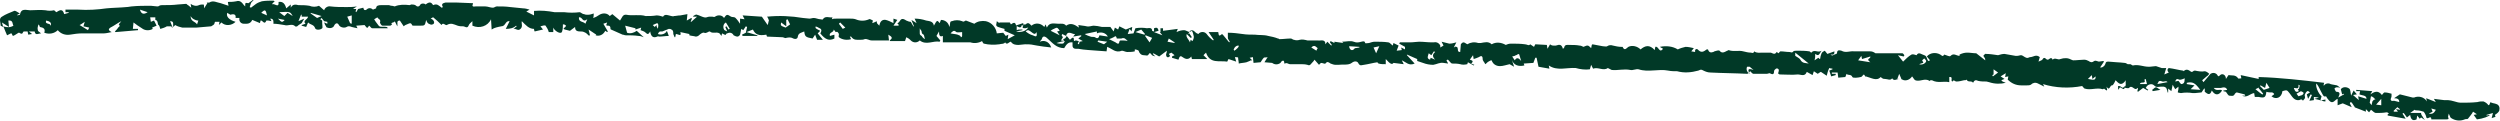 <?xml version="1.0" encoding="UTF-8" standalone="no"?><svg xmlns="http://www.w3.org/2000/svg" xmlns:xlink="http://www.w3.org/1999/xlink" fill="#000000" height="18.9" preserveAspectRatio="xMidYMid meet" version="1" viewBox="0.0 -0.0 389.5 18.9" width="389.5" zoomAndPan="magnify"><g id="change1_1"><path d="M130,5.4V6c-0.8,0.4-1.4,0.2-2.2-0.8c0.3-0.5,0.2-0.7-0.3-0.9c-0.1-0.1-0.3-0.1-0.4-0.2 c-0.1,0.3-0.1,0.3,0.7,0.7l-0.4,0.4l0.8,1h-0.9L127,5.4L126.6,6c-1.1-0.2-1.2-0.3-1.3-1.1c-0.4,0.2-0.9,0.2-1,0.8 c0,0.2-0.2,0.5-0.7,0.3c-0.3-0.2-0.7-0.2-1.1-0.1c-0.2,0.1-0.4-0.1-0.6-0.1l-2.4-0.1c0,0-0.1-0.2-0.1-0.3c-1.2,0.2-1.7,0-2.1-0.8 l-1,0.4l1.7,0.5v0.1h-2.3l-0.1-0.2l0.6-0.3l0.2-0.9l-0.2-0.1l-0.4,0.6l-0.3-0.2c-0.1,0.3-0.1,0.6-0.2,0.9c-0.1,0.2-0.3,0.3-0.4,0.3 c-0.2,0-0.4-0.1-0.6-0.2c-0.2-0.4-0.6-0.5-1-0.3c-0.1,0-0.2,0.1-0.2,0.2c-0.1,0.1-0.4-0.1-0.6-0.2l-0.1,0.4l-0.3-0.4 c-0.5-0.3-1.1,0.1-1.5-0.3c0,0-0.2,0-0.3,0.1c-0.2,0.1-0.4,0.2-0.6,0.1c-0.2-0.1-0.6,0.2-0.8,0.4c-0.1,0.1-0.3,0.2-0.5,0.2 c-0.3-0.1-0.7-0.1-1-0.2c0,0,0-0.1,0-0.2l-1.4-0.3c0.2,0.8-0.3,0.3-0.7,0.3l-0.1,0.5h-0.1c-0.1-0.2-0.1-0.3-0.2-0.5 c0-0.3,0-0.6-0.3-0.7c-0.1-0.1-0.3-0.1-0.4-0.1c-0.3,0.1-0.7,0.3-1,0.4c0,0-0.1,0-0.1,0c-0.4,0-0.4,0-0.6,0.4c0.5,0.2,1.2,0,1.4-0.5 l0.3,0.8c-0.5,0-1,0.1-1.5,0.1c-0.1,0-0.2-0.1-0.3,0c-0.7,0.3-1-0.1-1.1-0.8c-0.2,0.3-0.3,0.6-0.7,0.2c-0.2-0.2-0.5-0.3-0.8-0.4 l0.1-0.4L99,4.6V4.4l-1.6-0.4l0.3,1.1c0.5,0.2,1.1,0,1.5-0.3l1.1,1c-0.3-0.1-0.5-0.2-0.8-0.2c-0.7-0.1-1.3-0.1-2-0.1 c-0.2,0-0.3-0.1-0.5-0.1c-0.6-0.3-1.2-0.5-1.8-0.8c-0.1,0-0.1-0.2-0.1-0.3S95,4,94.8,4c-0.4,0-0.4,0-0.2-0.5L94,3.7l0.7,1.2L94.6,5 l-0.3-0.2c-0.3,0.6-0.9,0.9-1.5,0.7l0.1-0.1l-1.2-0.8l0.2,0.8l-0.1,0.2C91.5,5.3,91.3,5.1,91,5c-0.2-0.1-0.4-0.1-0.6-0.1 c-0.6,0-0.8-0.2-0.8-0.7l-0.8,0.6c-0.3-0.1-0.5-0.1-0.8-0.2c-0.1,0-0.2-0.2-0.2-0.2C88,4.3,88.1,4.2,88.2,4l-0.3-0.2h-0.2 c0,0.3,0,0.7-0.1,1c0,0.1-0.1,0.3-0.2,0.3c-0.3,0.1-1-0.3-1.2-0.8L86.2,5h-0.7c-0.1-0.4-0.3-0.7-0.5-1c-0.1-0.1-0.5,0-0.8,0.1 l0.4,0.5c-0.4,0.1-0.9,0.2-1.3,0.3c0,0-0.1-0.2-0.1-0.4c-0.8,0-1.3-0.6-1.9-1.2c-0.1,0.4,0.2,0.8-0.2,1.2s-0.7-0.1-1.1,0l0.5-0.4 L80.4,4c-0.4,0.4-1,0.5-1.6,0.5l0.6-1.2c-0.7-0.1-0.6,0.8-1.3,0.8c-0.5,0.1-1.1,0.2-1.5,0.5L76.5,3c-0.5,1.1-1.8,1.5-2.9,1 c0,0,0,0,0,0V3.3C73.4,3.5,73.1,3.7,73,4c-0.2,0.5-0.6,0.1-0.8,0.1c-0.3,0-0.6,0-0.9-0.1c-0.6-0.2-1-0.5-1.7-0.1 c-0.2,0.1-0.6-0.5-0.8,0c-0.4-0.4-0.8-0.8-1.3-1.2c-0.1,0-0.2,0.1-0.4,0.2c0.6,0.2,0.7,0.8,0.3,0.9c-0.2,0.1-0.4,0-0.6-0.1 c-0.2-0.1-0.3-0.3-0.4-0.6c-0.2,0.9-0.2,0.9-1,0.9c-0.3,0-0.6,0-0.9,0c-0.1,0-0.3,0-0.3-0.1c-0.2-0.5-0.5-0.2-0.8-0.1S63,4,62.9,4.1 l-0.6-0.9c-0.6,0-0.3,0.5-0.4,0.9l-0.4-0.8c0,0.3-0.8,0.1-0.4,0.6C61,3.8,60.9,4,60.8,4C60.4,4,60,4,59.6,4c-0.2,0-0.4-0.4-0.4-0.5 C59.4,3,58.9,3,58.8,2.7L58.3,3c0.2,0.4,0.5,0.7,0.7,1s0.8,0.1,1.2,0.2c0.1,0,0.2,0.1,0.2,0.2c-0.8,0-1.6,0-2.4,0 c-0.2,0-0.3-0.3-0.5-0.4c-0.3,0.5-0.3,0.4-0.7-0.1L55.5,4l0.2,0.4c-0.4-0.1-0.6-0.1-0.9-0.2S54.3,4,54,4.2c-0.3,0.2-1,0.1-1.2-0.3 s-0.5-0.3-0.7,0C52,4.3,51.5,4.5,51,4.3c-0.1,0-0.2-0.1-0.2-0.2c-0.1-0.1-0.2-0.3-0.3-0.6L51,3.7V3.4l-0.5-0.1l-0.4-0.5L49.9,3 l0.3,0.2c0,0.1,0,0.2,0,0.4c0,0.3,0.1,0.7,0,0.8c-0.3,0.3-1,0.3-1.1,0c-0.2-0.6-0.7-0.5-1.1-0.9l-0.3,0.7L47,4V3.9l0.6-0.2 c-0.5-0.5,0.3-0.6,0.4-1.1h-1V2.3h-0.1l-0.4,1l0.9-0.4L47,3.6c-0.3,0.2-0.5,0.3-0.7,0.5c-0.1,0-0.2,0.1-0.3,0 c-0.5-0.5-1.1,0-1.7-0.2c-0.6-0.1-1.2-0.2-1.7-0.2c0-0.3,0.1-0.8-0.5-0.8l0.2,0.4l-0.5-0.1c-0.1,0-0.3,0-0.3,0 c-0.3,0.8-0.6-0.1-0.9,0l-0.1,0.4l-1.2-0.5c-0.3,0.7-0.9,0.6-1.3,0.6s-0.8-0.3-0.7-0.9l-0.6,0c0.1-0.5-0.2-0.7-0.8-0.5L35.4,2 c-0.2,0.6,0.3,1.1,1.3,1.4c-0.6,0.6-1.6,0.7-2.2,0.1l-0.4,0.4l0.1-0.5c-0.2,0-0.5,0-0.7,0c0,0-0.1,0.2-0.1,0.3S33.1,4,32.9,4.1 c-0.8,0.1-1.5,0.1-2.3,0.2h-0.5c-0.6,0-1.1,0-1.7,0c-0.4-0.1-0.8-0.2-1.1-0.4L27,4.2c-0.1-0.4,0.2-0.9-0.5-0.9l0.4,1h-0.1l-0.1-0.2 h-0.7c-0.3,0.2-0.7,0.3-1,0.4c-0.1,0-0.1-0.5-0.3-0.6s0-0.7-0.5-0.8V2.7h-0.8l0.1,0.7l0.5-0.2l0.4,0.8l-0.7,0.3l0.1,0.2 c-0.5,0.3-1.2,0.3-1.7-0.1c-0.5-0.3-0.9-0.6-1.3-0.9l-0.1,1h0.8v0.2l-3.5,0.3l-0.1-0.1c0.2-0.2,0.4-0.4,0.5-0.6 c0.3-0.2,0.3-0.3,0.1-0.5l0.4-0.5c-0.6,0.3-1.1,0.7-1.7,1c-0.3,0.2-0.4,0.4,0.2,0.7c-0.5,0.1-0.9,0.2-1.2,0.2c-1.1,0-2.2,0-3.4,0 c-0.6,0-1.3,0.1-1.9,0.2c-0.7,0.1-1.4-0.1-1.9-0.7C8.5,5.2,7.7,5.4,6.9,5.1c0.2-0.6-0.1-0.8-0.7-0.9C6.2,4.2,6.2,4,6,3.8 C5.9,4.1,5.8,4.4,5.9,4.7c0,0.2,0.3,0.3,0.5,0.5c-0.4,0-0.9,0.4-1-0.3H4.5L5,5.3L4.4,5.4L4.3,4.9H3.7C3.5,5,3.6,5.5,3,5.1 C2.9,5,2.4,5.5,2,5.6L1.8,5.2c0,0-0.1,0-0.1,0L1.1,5.5L0.8,4.8C0.7,4.5,0.6,4.3,0.5,4.1C1.1,4.3,1.6,4.3,2.1,4 c-0.2-0.2,0-0.9-0.8-0.8l0.1,1L0.3,3.5l0.2,0.7L0.1,4C0.1,3.7,0,3.4,0,3.1c0-0.2,0.1-0.4,0.3-0.5C0.9,2.2,1.5,2,2.2,1.7 c0.2-0.1,0.5,0.2,0.9,0.4L2.7,2.3v0.1c0,0,0.4-0.1,0.4-0.1c0.2-1.1,1-0.7,1.6-0.7s1.6-0.1,2.4,0c0.4,0.1,0.9,0.1,1.3,0 c0.1,0,0.2,0.2,0.4,0.3c0.7-0.5,1-0.4,1.2,0.3L10.7,2V1.9h-0.5V1.5c0.7,0,1.3,0,2,0c1.5,0.1,3,0,4.4-0.2c1-0.1,2.1-0.1,3.1-0.2 C20,1.1,20.3,1,20.5,1c1-0.1,2-0.1,3-0.1c0.3,0,0.7,0.1,1,0.1c0.1,0,0.2,0,0.3-0.1c0.2-0.1,0.3-0.1,0.5-0.1c0.8,0,1.6,0,2.4-0.1 c0.4,0,0.9-0.1,1.3-0.1c0.1,0,0.2,0.2,0.3,0.2l0.5,0.4l-0.1-0.6C30.1,0.9,30.6,1,31,0.8c0.2-0.1,0.5-0.1,0.7-0.1 c0.1,0,0.1,0.4,0.1,0.6l0.5-0.8l-0.1-0.1c0.1,0,0.3,0,0.4,0c0.6-0.4,1.2,0,1.8,0.1l1.2,0.4l-0.1-0.6c0.4,0,0.8,0,1.3-0.1 C37.4,0,37.7,0.4,38,0.8c0.1,0.1,0.1,0.1,0.2,0.2c0-0.6,0-0.6,0.5-0.5L39.4,0l0.1,0.1c-0.2,0.1-0.3,0.2-0.4,0.4 c-0.1,0.2-0.1,0.4-0.2,0.6l0.2,0.1c0.3-0.2,0.5-0.4,0.8-0.6c0.3-0.2,0.6-0.3,0.9-0.4c0.6-0.1,1.2-0.1,1.8-0.1c0.1,0,0.2,0.2,0.3,0.2 c-0.1,0-0.2-0.1-0.2,0c-0.1,0.1-0.3,0.2-0.3,0.4c0.3-0.3,1.1,0.7,1-0.4c0.7-0.1,1,0.3,1.2,1l0.7-0.6v0.5c0.3-0.6,0.8-0.5,1.2-0.4 c0.6,0,1.1,0,1.7,0.1c0.5,0.2,1,0.2,1.5,0l0.8,0.7c0.1-0.4,0.6-0.7,1-0.6c0.8,0.1,1.6,0.1,2.5,0.1c0.5,0,1,0,1.6-0.1l-0.6,0.4l0.5,0 l-0.1,0.4l0.1,0.1l0.3-0.5l0.8-0.2c0,0.1,0.1,0.2,0.1,0.3c0.1,0.1,0.3,0.1,0.4,0c0.3-0.3,0.7-0.3,1,0c0,0,0,0,0,0l0.5-0.2 c0-0.4,0.3-0.5,0.8-0.5s0.8,0,1.2,0c0.1,0,0.2,0.1,0.4,0.1c0.2,0,0.4,0.1,0.5,0.1c0.7-0.3,1.5-0.3,2.3-0.2c0.1,0,0.2-0.1,0.3-0.1 s0.4,0,0.6,0.1c0.3,0.3,0.6,0.3,0.8-0.1c0.2-0.2,0.6-0.2,0.8,0c0,0,0,0,0,0c0.4-0.3,0.8-0.5,1.1,0c0,0,0.1,0.1,0.1,0.1 c0.6-0.3,0.9,0.1,1.3,0.4c0,0,0.1,0,0.2-0.1c-0.3-0.5,0-0.6,0.4-0.7c0.6,0,1.2,0,1.8,0l2.5,0.1l-0.1,0.4C73.7,1.1,73.9,1,74.1,1 c0.5,0,1,0,1.5,0c0.4,0,0.8,0.2,1.2,0.2C77,1.2,77.2,1,77.4,1c0.7,0,1.4,0,2.1,0.1s1.3,0.1,2,0.2c0.3,0,0.7,0.1,1,0.2l-0.5,0.3 l1.2,0.6V1.7c1.1-0.1,2.1,0,3.2,0.2c0.5,0,1,0,1.5,0c0.8,0.1,1.6,0.1,2.4,0c0.2,0,0.4,0.3,0.7,0.3c0.2,0.1,0.4,0.1,0.6,0.1 c0.3,0,0.6-0.1,0.9-0.2c0,0,0,0.1,0,0.1c0,0.2,0,0.4-0.1,0.6c0.4-0.1,0.7-0.3,1-0.5C93.9,2,94.6,2,95,2.5l0.4-0.3l1.2,1 c0.3-0.4,0.4-1,1-0.9c1,0.2,2-0.1,3,0.2c0.6,0,1.1,0,1.7-0.1c0.3,0,0.7,0.1,1,0.2c0.3-0.5,0.8-0.2,1.3-0.1c0.1,0,0.3,0.1,0.4,0 c0.3,0,0.6-0.1,1-0.1l1.1-0.2l-0.1,1l0.7-0.4l0.1,0.1l-0.2,0.5l0.1,0l0.9-0.8H108V2.5c0.2-0.1,0.4-0.3,0.6-0.2 c0.4,0.1,0.7,0.3,1.1,0.4s0.5-0.1,0.8-0.1c0.2,0,0.4,0,0.5,0c0.1,0,0.3,0.1,0.4,0c0.4-0.3,1.1-0.3,1.4,0.2c0,0,0,0,0,0 c0.4-0.6,0.5-0.6,1.1-0.2c0.2,0.1,0.5,0,0.7,0.2c0.3,0.3,0.5,0.6,0.7,0.9V2.9L116,3l-0.3-0.6l3,0.2l0.9,1.3c0.1-0.2,0.1-0.5,0.2-0.7 c-0.1-0.2-0.1-0.4-0.3-0.6c1.9-0.2,3.8-0.1,5.6,0.2c0.3,0,0.7,0.1,1,0.1s0.4-0.1,0.7-0.1s0.7,0.2,1,0.2c0.1,0,0.4,0.1,0.4,0 c0.4-0.6,1-0.2,1.5-0.3L129.6,3c0.2-0.1,0.5-0.1,0.8-0.1c0.7,0,1.3,0,2,0c0.3,0,0.6,0,0.9,0.1c0.7,0.3,1.4,0.3,2.1,0 c0.1-0.1,0.4,0.1,0.6,0.2l-0.1,0.4l0.3-0.1c0.1-0.1,0.3-0.1,0.4-0.2c0,0.1,0,0.3,0.1,0.4c0.1,0.1,0.2,0.2,0.3,0.3 c0.1-0.6,0.4-1,1-0.9c0.4,0.1,0.8,0.3,1.2,0.5V2.9l0.6,0.2l-0.6,0.9h0.8V3.8l-0.2-0.1c0.1-0.1,0.2-0.2,0.3-0.3 c0.3-0.5,0.5-0.6,1.1-0.2c0.2,0.1,0.5,0.2,0.7,0.2l0.4,0.7h0.1L142,3.1l0.8,0.5l-0.3-0.7c0.6,0,1.2,0.1,1.8,0.3 c0.5,0.1,1.1,0.1,1.2,0.8c0.5-0.9,0.5-0.9,0.9-0.4l0.2-0.5c0.6,0,1.2,0.4,1.3,1.1c0.2-0.4,0-0.9,0.4-0.9c0.5-0.2,1.1-0.2,1.6,0 c0.3,0.2,0.4-0.1,0.6-0.1l1.3,0.5c0.5-0.4,1.2-0.5,1.8-0.4c0.9,0.2,1.6,1,1.7,1.9l1-0.1l0.4,0.5l0.4-0.2L157,6.1l1.1-0.6l-1.6-0.7 V4.5c-0.4-0.1-0.7-0.2-1-0.3c-0.5-0.2-0.2-0.5-0.2-0.9l0.4,0.3V3.5c0.6,0,1.1,0,1.6,0c0.1,0,0.1,0.2,0.2,0.3 c0.3-0.2,0.7-0.5,0.8,0.2l0.1,0.2v0.5c0.2-0.1,0.3-0.1,0.5-0.1c0.1,0,0.3,0,0.4,0v0.1l-1,0.2c0.7,0.2,1.5,0,1.9-0.6 c-0.2,0-0.3,0.1-0.5,0.1c-0.4,0-0.5-0.1-0.2-0.5l0.1-0.1c0.1,0,0.2,0,0.2,0c0.4-0.4,0.6-0.1,0.9,0.2c0.6-0.5,1.4-0.4,1.9,0.1 c0,0,0.1,0.1,0.1,0.1l0.2-0.4l0.2,0.5c0.4-0.9,1.2-0.6,1.8-0.6c0.4,0,0.9-0.1,1.2,0.3c0.7-0.5,1.3-0.2,2,0.3L168,3.9 c0.5,0.1,0.9,0.1,1.3,0.2s0.8-0.1,1.1-0.1s0.9,0.1,1.3,0.2h1.3l0.5,0.7l0.2-0.6l0.5,0.3l0.2-0.5l1,0.5l1-0.4l-0.1,0.7L176,4.5 l-0.3,0.8l0.9-0.1l0.3-0.8c0.6-0.1,1.2-0.1,1.8,0c0.2,0,0.8-0.2,0.8,0.4c0,0,0.2,0.1,0.3,0.1V4.4c0.3-0.1,0.6-0.2,0.7,0.4L179.8,5 l1.3,0.5L180.7,5h0.1V4.4h0.4v0.4l2.3-0.3l-0.2,0.5c0.4-0.2,0.8-0.3,1.2-0.3c0.2,0,0.5,0.2,0.8,0.3l-0.2,0.3l0.2-0.1l0.4,0.6 l-0.2,0.1l-0.6-0.6c-0.2,0.5,0.3,0.8,0.5,1.3l0.1-0.4l0.3,0.2c0.1-0.2,0.2-0.4,0.2-0.7c-0.1-0.3-0.1-0.6-0.3-0.9L185.3,5 c0.1-0.3,0.5-0.4,0.8-0.1s0.4,0.3,0.6,0.4c0.3-0.4,0.9-0.4,1.2-0.1c0,0,0.1,0.1,0.1,0.1c0.3,0.4,0.6,0.7,1,1l0.1-0.1L188.3,5h1.5 c0.1,0.6,0.1,0.7,0.6,0.3c0,0,0.1,0.1,0.2,0.2l0.9,1.1l0.1-0.1c-0.1-0.2-0.3-0.4-0.3-0.6c0-0.3,0-0.6,0-0.8c0.8,0,1.6,0.1,2.3,0.2 c0.6,0.1,1.3,0.1,1.9,0.1c0.7,0.1,1.4,0,2.1,0.2c0.5,0.1,1,0.2,1.5,0.4c0.1,0,0.1,0,0.2,0.1c0.6,0,1.2-0.1,1.8-0.1 c0.2,0,0.3,0.2,0.5,0.2c0.3,0.1,0.6,0.1,0.9,0c0.4-0.1,0.8,0,1.2,0.1c0.5,0,1.1,0,1.6,0c0.4,0.1,1.2-0.3,1.2,0.6l0.3-0.4l0.6,0.6 l0.1-0.1l-0.3-0.4l0.1-0.2l0.6,0.3V6.5l1.4,0.2l-0.2-0.2c0.6,0,1.3-0.2,1.8,0s0.8,0.1,1.2,0s0.5-0.1,0.6,0.2c0,0.1,0.4,0,0.6,0 c0.3-0.1,0.6-0.2,0.9-0.2c0.7,0,1.4,0,2.1,0.1c0.2,0,0.4,0.3,0.7,0.5l0.1-0.4l0.8,0.4l-0.3,0.8l0.8-0.1l-0.1-0.4l0.6,0.3V7.3 l-0.9-0.5l0.1-0.2h1.6c0.5,0,1-0.1,1.4-0.1c0.7,0,1.3,0.1,2,0.1c0.1,0,0.2,0,0.3,0c0.4-0.1,0.8,0.1,1,0.5c0,0.1,0,0.2,0,0.3l0.5-0.3 l-0.3-0.6c0.4,0.1,0.8,0.2,1.2,0.3c0.4,0,0.7-0.1,1.1-0.2l-0.4,0.8c0.2-0.1,0.3-0.2,0.4-0.1c0.1,0,0.2,0.1,0.2,0.2 c0.1,0.2-0.1,0.6,0.4,0.6l0.1-1.2c0,0,0.2-0.3,0.4-0.3s0.4,0.2,0.6,0.3c0.5-0.3,1.1-0.4,1.7-0.2c0.1,0,0.3,0,0.4,0 c0.6-0.1,1.2-0.3,1.7,0.2c0.7-0.4,1.5-0.3,2.2,0.1c0.2-0.1,0.5-0.2,0.8-0.2c0.7,0,1.5,0,2.2,0.1c0.3,0,0.6,0.3,0.8,0l0.6,0.4 l0.2-0.4L241,7l0.1,0.6l0.4-0.7c0.1,0.1,0.3,0.2,0.5,0.2c0.1,0,0.2,0,0.4,0c0.6-0.2,0.9-0.2,1.1,0.5c0.1-0.1,0.2-0.1,0.2-0.2 c0.1-0.5,0.5-0.4,0.8-0.4c0.5,0,1.1,0,1.6,0.1c0.2,0,0.4,0.1,0.6,0.2c0.7-0.3,0.7-0.3,1.2,0.2l0.1-0.5c0,0,0.1-0.1,0.1-0.1 c0.5,0.1,1.1,0.2,1.6,0.3c0.2,0,0.6,0.1,0.7,0c0.3-0.2,0.6-0.2,0.9-0.1c0.4,0.1,0.9,0.2,1.3,0.2c0.1,0,0.1,0,0.2,0 c0.3,0.7,0.6,0.2,0.9,0c0.6-0.3,1.4-0.1,1.9,0.4c0.7-0.6,1.4-0.8,2.2,0.1l0.1-0.5c0.5-0.2,0.6,1.1,1.2,0.3l-0.5-0.3 c1-0.2,2-0.1,2.8,0.4c0.4-0.2,0.8-0.3,1.2-0.4c0.4,0,0.9,0.1,1.3,0.2L263.5,8l0.6,0.1c-0.1-0.6,0.4-0.5,0.5-0.3 c0.5,0.5,0.9,0.2,1.3-0.1h0.2c0.1,0.3,0.3,0.6,0.8,0.4c0.1,0,0.2-0.1,0.2-0.1c0.3-0.1,0.7-0.2,0.8-0.1c0.4,0.5,0.8,0.2,1.2,0 c0.1,0,0.2-0.1,0.2-0.1c0.8,0.3,1.6,0,2.3,0.2c0.4,0.1,0.8,0.2,1.2,0.2c0.1,0,0.4,0.2,0.5-0.2c0,0,0,0,0,0c0.4,0.3,0.8,0.2,1.3,0.2 h0.2h0.4c0.2,0,0.5,0,0.7,0c0.3,0.1,0.6,0.4,0.9-0.1l0.3,0.2c0.1-0.1,0.2-0.3,0.3-0.3c0.5,0,0.9,0.1,1.4,0.1c0.2,0,0.4,0.2,0.6-0.1 c0.1-0.1,0.4-0.1,0.6-0.1c0.6,0,1.3,0,1.9,0.1c0.1,0,0.2,0.2,0.3,0.2c0.5-0.6,1,0.1,1.6-0.3c-0.5,0.8-0.5,0.8-1,0.5 c0,0.1,0,0.3,0,0.4s0,0.3-0.1,0.6l0.6-0.4l0.2,0.2c0,0,0,0,0.1-0.1c0-0.3,0.1-0.5,0.2-0.8c0.1-0.2,0.3-0.3,0.5-0.4l0.4,0.5l1.1-0.4 c0,0.6-0.2,0.5-0.6,0.5c0.1,0.1,0.3,0.2,0.4,0.1s0.6-0.2,0.6-0.3c0-0.7,0.6-0.4,0.7-0.4c0.7,0.4,1.3,0,2,0.1c0.8,0,1.7,0,2.5,0 c0.3,0,0.5,0.1,0.8,0.3h1.9c0.2,0,0.4,0,0.6,0c0.6,0,1.2,0,1.7,0c0.1,0,0.2,0.2,0.3,0.3l-0.1,0.2l-0.9-0.2l0.8,1 c0.4-0.4,0.8-0.8,1.3-1.1c0.2-0.1,0.5,0,0.8,0.1c0.3-0.6,0.8-0.1,1.2,0s0.4,0.6,0.6,0.9l0.3-0.1l-0.5-0.6c0.5-0.6,1.4-0.7,2.1-0.3 c0.4,0.3,0.4,0.3,0.6,0c0.4,0.1,0.9,0.4,1,0.2c0.5-0.5,0.9,0,1.4,0V8.5c0.4-0.2,0.8-0.3,1.2-0.3c0.5,0,0.9,0.1,1.4,0.1l1.4,1.1 c0-0.1,0-0.3-0.1-0.4c-0.1-0.1-0.1-0.2-0.2-0.3c0.1-0.1,0.3-0.4,0.4-0.3c0.6,0,1.2,0.1,1.9,0.2c0.3-0.1,0.7-0.2,1-0.2 c0.6,0.1,1.1,0.2,1.7,0.3c0.1,0,0.2,0,0.3,0c0.2,0,0.4-0.1,0.6-0.1s0.5,0.3,0.8,0.4s0.4-0.1,0.6-0.1c0.5,0,0.9-0.5,1.5,0l-0.2,0.7 c0.2-0.1,0.5-0.2,0.6-0.3c0.2-0.4,0.4-0.3,0.6-0.1c0.1,0.1,0.2,0.1,0.3,0.1c0.2-0.1,0.5-0.5,0.7,0c0.4-0.4,0.8,0.1,1.2-0.1 c0.6-0.2,1.2-0.2,1.7,0.1c0.1,0,0.2,0.1,0.3,0.1c0.6,0,1.2-0.1,1.7-0.1c0.3,0,0.5,0.1,0.7,0.2c0.3,0.2,0.5,0.3,0.9,0 c0.1-0.1,0.4,0,0.7,0.1l0.7-0.1l0.1,0.1l-0.6,0.9c0.3,0.1,0.7-0.2,0.8-0.5c0.1-0.4,0.2-0.4,0.5-0.4c0.9,0.1,1.7,0.1,2.5,0.2 c0.2,0,0.3,0.1,0.5,0.2c0.1,0,0.3,0,0.4,0c0.1,0,0.3,0.2,0.4,0.2c0.9-0.2,1.6,0.2,2.5,0.2c0.4,0,0.8-0.1,1.1-0.1 c0.3,0.1,0.6,0.2,0.9,0.3c0.2,0,0.5,0,0.7,0l-0.3,1l0.7-0.3c-0.1-0.1-0.2-0.2-0.2-0.4s0.2-0.3,0.2-0.3c0.8,0.1,1.5,0.3,2.2,0.4 c0.1,0,0.1,0.1,0.1,0.1c0.5-0.5,0.9-0.1,1.2,0.1c0.1,0,0.2,0,0.3-0.1s0.2-0.1,0.3-0.1c0.5,0.1,1,0.2,1.5,0.1c0.2,0,0.5,0.2,0.7,0.4 c-0.1,0.1-0.2,0.3-0.4,0.4l-0.7,0.6c0.1,0.1,0.1,0.2,0.2,0.3c0.4-0.5,0.8-0.9,1.1-1.3c0.3-0.2,0.7-0.2,1,0.1 c0.2,0.3,0.2,0.4,0.5,0.1s0.9-0.1,0.9,0.6l0.4-0.6c0.5,0.1,1.1-0.1,1.5,0.5c0,0.1,0.4,0,0.5,0l-0.1-0.5l2.8,0.6v-0.3 c3.4,0.1,6.8,0.5,10.2,0.9l-0.1,0.4c0,0,0.1,0,0.1,0c0.2-0.3,0.7-0.4,1-0.2c0.3,0.1,0.6,0.1,1,0.2c0.2,0.1,0.3,0.2,0.5,0.4 c-0.2-0.1-0.3-0.1-0.5-0.1c-0.2,0-0.3,0.1-0.4,0.2c0.1,0.2,0.2,0.5,0.3,0.5c0.6,0,0.6,0.3,0.3,0.9l0.9-0.5v-0.1l-0.3,0.1l-0.2-0.8 c0.3-0.4,0.9-0.4,1.3-0.1c0.2,0.1,0.2,0.6,0.3,1.1l0.4-0.8l0.5,0.6l-0.6,0.1l0.9,0.8l-0.1-0.6l1.3,0.4c0-0.6-0.7-0.5-1.1-0.7 l0.1-0.5h-0.6v-0.2l2.5,0.2l-0.3,0.5c0.6-0.4,1.2-0.7,1.8,0.1c0.1-0.1,0.3-0.4,0.4-0.4c0.4,0,0.7,0.1,1.1,0.2c0,0.1,0,0.2,0,0.4 c0,0.2-0.2,0.4-0.1,0.6s0.3,0.1,0.5,0.1l0.8,0.2c0-0.4-0.2-0.6-0.8-0.6l0.9-0.6l2,0.5c0.1,0,0.2,0,0.2,0c0.7-0.3,1.6-0.1,2,0.6 l-0.1-0.5l1.5,0.6l-0.3-0.5l1.6,0.2c0.2,0,0.4,0,0.6,0s0.7,0.1,1,0.2c0.3,0.1,0.7,0.2,1,0.2c0.9,0,1.7,0,2.6-0.1 c0.3-0.1,0.6-0.1,0.9-0.1c0.3,0.1,0.6,0.3,0.8,0.6c0,0,0.2-0.1,0.2-0.2c0.1-0.3,0-0.3,0.3-0.2c0.2,0.1,0.5,0.1,0.7,0.2 c0.4,0.1,0.6,0.5,0.5,0.9c0,0,0,0.1,0,0.1c-0.1,0.3-0.4,0.5-0.7,0.7l0.1,0.3l-0.6,0.2l0.2-0.8l-1,0.3v0.1l0.5-0.1 c0,0.2-1.1,0.6-2,0.7l-0.5-0.7l0.5-0.1l-0.6-0.4c-0.2,0.4-0.5,0.7-0.8,1.1c-0.1,0.1-0.3,0-0.5,0.1c-0.7,0.3-1.5,0.2-2.1-0.2 c-0.2-0.1-0.2-0.4-0.4-0.7c0,0.2-0.1,0.4-0.1,0.5c0.2,0.4,0,0.4-0.3,0.4c-0.7,0-1.4,0-2.1,0c-0.1,0-0.1,0-0.2,0 c0-0.5-0.3-0.3-0.5-0.2s-0.3-0.1-0.3-0.2s-0.2-0.6-0.4-0.8c-0.3-0.1-0.7-0.2-1-0.2c-0.2,0-0.3,0-0.4-0.1l-0.7,0.5h1.7 c0,0.2,0.1,0.4,0.2,0.5c0.1,0.2,0.3,0.5,0.4,0.6l-0.6-0.4l-0.2,0.2l-0.4-0.5l-0.1,0.6c-0.6,0.3-0.9,0-1-0.7l-0.5,0.4l-0.5-0.7 l-0.2,0.1c0.1,0.1,0.1,0.2,0.2,0.3l0.3,0.5l-2.8-0.5v-0.2l0.2-0.1c-0.1-0.1-0.2-0.2-0.4-0.2c-0.5,0.1-1.1,0.1-1.6,0.1 c-0.3,0-0.5-0.3-0.8-0.5l-0.3,0.4l-0.5-0.5l0,0.4l-1.8-0.7h0.1c-0.2-0.2-0.3-0.5-0.5-0.7c-0.1-0.1-0.1-0.1-0.2-0.1 c0,0.1-0.1,0.2-0.1,0.2c0.1,0.2,0.2,0.4,0.3,0.6l-1.4-0.6l-0.8,0.3l0-1c-0.4,0.1-0.7,0.9-1.3,0.3c-0.2-0.2-0.4-0.5-0.5-0.7 c-0.3,0.1-0.4,0-0.6-0.4c-0.3-0.5-0.5-1.1-0.9-1.6c-0.2,0.4,0.3,1.6,0.8,2l-0.2,0.7l0.3-0.1l0.5-0.1v0.3c-0.2,0-0.3,0-0.5-0.1 c-0.4-0.1-0.7-0.2-1.2-0.3l0.7-0.2l-0.8-0.1v0.5l-0.7,0.1l0.4-0.9l-0.2-0.1l-0.4,0.7l-0.2-0.7l0.5-0.3c-0.1-0.1-0.4-0.3-0.4-0.2 c-0.2,0.1-0.3,0.3-0.4,0.5c-0.1,0.2,0.1,0.4,0,0.6s-0.2,0.2-0.3,0.4c-0.2-0.4-0.5-0.1-0.6-0.1c-0.8,0.1-1.1-0.6-1.5-1.1 s-0.4-0.5-1.1-0.3c-0.1,1-1,1.4-1.7,0.8l0.4-0.3c0,0,0-0.1,0-0.1s-0.2-0.2-0.3-0.2c-0.3,0-0.6,0-0.9-0.1l0,0c-0.1,0.9-0.3,1-1.2,0.8 c-0.2,0-0.4,0-0.6,0l-0.1-0.6c-0.7,0.1-1.1,0.8-1.9,0.4h0.5c0-0.1-0.1-0.2-0.1-0.2c-0.4-0.1-0.8-0.2-1.2-0.3c-0.1,0-0.2,0.1-0.3,0.2 c-0.2,0.5-0.6,0.3-0.9,0.3c-0.1,0-0.3-0.3-0.5-0.6l-0.4-0.1v-0.1L347,14c-0.2-0.5-0.6-0.4-1-0.3c-0.4,0-0.8,0-1.1,0 c0.4,0.6,1,0.1,1.3,0.4c-0.5,0.8-1.1,0.8-1.6,0c-0.3,0.9-0.7,0.5-1.1,0.2v-0.5h-0.1l-0.4,0.6l-1,0.1c-0.1,0-0.3,0-0.4,0 c-0.6-0.1-1.2-0.1-1.8,0c-0.2,0-0.5-0.1-0.5-0.1c0-0.2,0.1-0.4,0.1-0.6c0-0.1,0-0.1,0-0.3l-0.5,0.4l-0.4-0.7l-0.2,1l-0.5-0.4v0.6 h-0.1c0-0.2-0.1-0.5-0.2-0.7c-0.1-0.1-0.3-0.2-0.4-0.2s-0.3,0-0.4,0c-0.4,0-0.7,0.2-1.1-0.2c-0.3-0.3-0.8-0.2-1.1,0.1 c-0.1,0.1-0.1,0.2-0.2,0.3l0.4,0.3l-0.1,0.1l-0.7-0.4l-0.8,0.6l-0.1-0.1l0.1-0.4l-0.1-0.1c-0.4,0.6-0.8-0.6-1.3,0 c-0.1,0.1-0.6,0-0.9-0.1l0,0c0.6-0.1,0.3-0.6,0.4-1.1c-0.7,1-1.1,0.5-1.6,0c-0.1,0.3-0.4,0.8-0.5,0.8c-0.4-0.1-0.4,1-0.9,0.2 l0.1,0.5l-0.1,0.1l-0.4-0.3c0,0-0.1,0.1-0.2,0.1c-0.9-0.3-1.9,0.2-2.8-0.1c-0.1,0-0.2-0.2-0.4-0.4c-2,0.4-4.2,0.3-6.1-0.3l0.2,0.4 l-1-0.5c-0.4-0.2-0.8-0.1-1.1,0.2c-0.2,0.1-0.4,0.1-0.6,0.1c-0.3,0-0.6,0-0.9,0c-0.8,0-1.5-0.3-2.1-0.9l0.1-0.5l-0.5,0.1l0.1-0.6 l-0.8,0.5l0.6,0.4l-0.5,0.2l0.2,0.2l0.5,0.2c-0.8,0.2-1.7,0.2-2.6-0.1l-0.4-0.1c-0.4,0-0.9,0-1.3-0.1c-0.4-0.2-0.6-0.1-0.8,0.3 c-0.2-0.4-0.8,0-1-0.5c-0.1,0.1-0.2,0.1-0.4,0.1c-0.4,0.1-0.8,0.2-1.2,0.2c-0.1,0-0.3-0.1-0.4-0.2l-0.2,0.2 c-0.4-0.1,0.2-0.8-0.5-0.7v0.8c-0.9-0.2-1.8,0.2-2.7-0.3c0,0-0.1,0-0.2,0s-0.2,0.2-0.2,0.1c-0.7-0.5-1.5,0.2-2.2-0.1 c-0.2-0.1-0.3-0.4-0.5-0.6c-0.3,0.5-1,0.8-1.5,0.5c-0.1,0-0.2-0.1-0.2-0.2l-0.3-0.7l-0.3,0.8h0.3c-0.4,0-0.8,0.4-1.1-0.1 c-0.3,0.4-0.7,0.1-1.1,0.1s-0.4-0.1-0.7-0.3c-0.6,0.7-1.5,0.1-2.3-0.1V12l-0.3-0.4c-0.2,0.1-0.3,0.4-0.5,0.4c-0.4,0.1-1.2,0.2-1.3,0 c-0.2-0.5-0.7-0.2-0.9-0.5l-0.2,0.5l-1.1,0.1l-0.1-0.8h-0.9v0.2h0.6l0,0.2l-0.7,0.2L285,11l0.5-0.2v-0.1c-0.2,0-0.5-0.1-0.5-0.1 c-0.2,0.4-0.3,0.8-0.4,1.2c-0.3-0.2-0.6-0.4-0.9-0.6c-0.1,0-0.3,0.2-0.5,0.3l-0.6-0.4l-0.2,0.6l-0.9-0.5c-0.3,0.8-0.9,0.4-1.4,0.4 c-0.9,0.1-1.9,0-2.8,0c-0.1,0-0.2-0.1-0.3-0.2c0,0,0.1-0.1,0.1-0.2s0.1-0.3,0-0.4c-0.1-0.1-0.2-0.2-0.4-0.1 c-0.1,0.1-0.3,0.2-0.3,0.4c0,0.6-0.3,0.5-0.7,0.3c-0.1,0-0.3,0.1-0.4,0.1c-0.7,0-1.4,0-2.1,0c-0.2,0-0.4-0.3-0.5-0.4 c-0.2,0.1-0.3,0.4-0.5,0.4c-1.9-0.1-3.8-0.1-5.7-0.2c-0.5,0-0.9-0.2-1.3-0.4c-0.2-0.1-0.4,0-0.6,0.1c-1.1,0.3-2.2,0.4-3.3,0.1 c-0.5,0-0.9,0-1.4-0.1c-1.5-0.3-3.1,0.3-4.6-0.2c-0.4-0.1-0.9,0.2-1.3,0.1c-1-0.2-1.9,0.1-2.9,0c-0.2-0.1-0.4-0.2-0.6-0.3 c-0.7,0.5-1.5-0.2-2.3,0.1l-0.3-0.6l-0.2,0.7c-0.7,0.1-1.5,0-2.2-0.2c-1.4-0.1-2.9,0.5-4.2-0.4l0.1,0.5l-1.7-0.3L239.4,9h-0.2 l-0.3,0.8l-1.5,0.1l0.1,0.3c-0.9,0.2-1.7,0-2-1l0.4,1.2l-0.7-0.4c-0.5,0.1-1,0.3-1.5,0.3c-0.6,0-1.1-0.3-1.3-0.9 c-0.2,0-0.3,0.1-0.5,0.2c-0.2,0.1-0.3,0.3-0.5,0.4c-0.1-0.3-0.4-0.5-0.4-0.8c0-0.6-0.3-0.5-0.6-0.3c-0.2,0.1-0.5,0.2-0.8,0.3 l-0.1-0.6L229,9.3c0.3,0.1,0.7,0.2,0.2,0.6l0.5,0.2c0,0-0.1,0.1-0.1,0.1l-0.9-0.5l-0.1,0.3c-0.4,0.1-0.8,0.1-1.1,0 c-0.4-0.1-0.9-0.1-1.3-0.1c-0.2-0.1-0.4-0.4-0.6-0.6c-0.5,0,0,0.4,0,0.6l-0.7-0.1c-0.6-0.1-1,0.2-1.6,0.3c-0.5,0-1.1-0.1-1.6-0.3 c-0.3-0.1-0.6-0.2-0.9-0.3c0,0,0-0.1,0-0.3l-1.6-0.7v0.1l1.2,1.3c-0.9,0.4-1.3-0.2-2-0.5l0.3,0.6l-1.6-0.2c-0.2,0.3-0.5,0.2-1.2-0.6 V10c-0.4,0-0.8,0-1.1-0.1c-0.1,0-0.2-0.2-0.2-0.2c-0.7,0.1-1.4,0.3-2.1,0.4c-0.3,0-0.6,0.3-0.9-0.3c-0.1-0.2-0.5-0.4-1,0 s-1.4,0.2-2.1,0.3c-0.1,0-0.3,0-0.4,0c-0.3,0-0.5-0.1-0.8-0.2c-0.3-0.2-0.5-0.4-0.8,0c-0.1,0.1-0.4-0.1-0.7-0.1l-0.3,0.3l-0.7-0.8 c-0.1,0.2-0.3,0.4-0.4,0.5c-0.2,0.2-0.3,0.5-0.7,0.3c-0.4-0.1-0.7-0.1-1.1-0.1H201c-0.3,0-0.5-0.3-0.8-0.1h-0.1 c0-0.9-0.6-0.2-0.6-0.1c-0.4,0.3-0.9,0.3-1.3,0L197,9.7l0.5-0.8c-0.3,0.1-0.5,0-0.6,0.1c-0.2,0.2-0.3,0.4-0.5,0.7l-1.1,0.1l-0.1-0.9 L194.7,9l0.4,0.4c-0.1,0-0.3,0-0.4,0.1c-0.2,0.1-0.3,0.1-0.5,0.2c-0.4,0.1-0.8,0.1-1.2,0.2c0-0.3-0.1-0.6-0.1-0.9 c0-0.1-0.3-0.1-0.5-0.1l0.2,0.7l-1.2-0.4l-0.2,0.4c-1.2-0.2-2.7,0.4-3.3-1.4l-0.4,0.4l0.6,0.6h-2.4l-0.1-0.4c-0.2,0.3-0.6,0.5-1,0.3 c-0.1,0-0.1-0.1-0.2-0.1c-0.5-0.4-0.6-0.3-0.8,0.3l-1-0.3V8.8l0.4-0.2l-0.5-0.4l-0.4,0.2l0.2,0.3c-0.2,0.3-0.5,0.3-0.6,0 s0.1-0.4,0.1-0.8l-1.2,0.9l-0.9-0.5l-0.1,0.1l0.3,0.3C180,8.8,180,8.8,180,8.8c-0.2-0.1-0.5-0.1-0.6-0.3s-0.3-0.3-0.4-0.1 c-0.2,0.4-0.4,0.2-0.8,0.2c-0.4,0-0.7-0.3-0.8-0.7c-0.1-0.1-0.4-0.2-0.6-0.2v0.3c-0.4,0.1-0.8,0.1-1.2,0.1c-0.2,0-0.6-0.2-0.8-0.2 c-1,0.4-1.5-0.3-2.3-0.6L172.4,8l-1.4-0.1c-1-0.1-2-0.1-3-0.3c-0.3,0-0.8,0.1-0.9-0.4c0-0.2,0-0.4,0-0.6c-0.7-0.1-1,0.4-1.3,0.9 c-1.2,0-1.8-0.8-2.6-1.5c-0.1-0.1-0.7-0.7-0.9,0.1c0,0.1-0.2,0.2-0.3,0.4c0.7-0.3,1.4,0,1.7,0.7c0,0.1,0.1,0.2,0.1,0.2 c-0.6-0.1-1.1-0.1-1.6-0.2S161.4,7.1,161,7c-0.4-0.1-0.9-0.1-1.3-0.1c-0.3,0-0.7,0.1-1,0.1s-0.9,0-1.2-0.5c-0.3,0-0.6,0.6-0.9,0.1 c-0.2,0.3-0.6,0.2-0.9,0.3c-0.8,0.1-1.6,0.1-2.4-0.1c-0.1,0-0.2-0.2-0.3-0.4c-0.5,0.3-1.2,0.4-1.8,0.2h-4.3v-1 c-0.5,0.2-0.6-0.1-0.6-0.7l-0.4,0.7l0.6,0.7l-0.1,0.2c-1-0.2-2.1,0.6-3.1-0.2c-0.4,0.4-1,0.4-1.4,0c0,0-0.1-0.1-0.1-0.1 c-0.2-0.2-0.4-0.3-0.6-0.4L141,6.4h-2.3l-0.1-0.1c0.6-0.4,0.3-0.6-0.2-0.9l0.1,0.9c-0.6,0-1.1,0-1.6,0c-0.4,0-0.7,0-1.1,0 c-0.4,0-0.7-0.3-1.1-0.2c-0.2,0.1-0.5,0.1-0.7,0.1c-0.5,0-1,0.1-1.4-0.5c0,0-0.1,0-0.2,0l0.2,0.4c-0.6,0.2-1.4,0.1-1.9-0.3 c-0.1-0.1,0-0.3,0-0.4c0-0.2-0.1-0.3-0.2-0.4c-0.1-0.1-0.2,0-0.3,0l-0.3-0.4c0,0.5-0.8,0.4-0.6,1L130,5.4z M165.8,6.4l-0.5,0.1 l-0.7,0.2c0.3,0.1,0.5,0.1,0.8,0.1c0.3,0,0.3,0,0.5-0.4L165.8,6.4c-0.1-0.1-0.3-0.3,0.1-0.4c0.1,0,0.2-0.3,0.3-0.4l0.5,0.6 c0.2-0.2,0.6-0.6,0.6-0.1s0.1,0.2,0.3,0.2c0.2,0,0.3,0.1,0.5,0.1c-0.1,0.1-0.1,0.3-0.2,0.4c0,0,0.2,0.1,0.2,0.1l0.1-0.4l0.5-0.1 L168,6l0.5-0.4l-0.1-0.1l-1.2,0.2l0.3-0.4c-0.2,0-0.3,0-0.5-0.1c-0.5-0.2-0.8-0.1-0.9,0.4l-0.6-0.3l-0.1,0.2l0.2,0.3l-0.3,0.5 L165.8,6.4z M173.8,6.6c0.3,0.2,0.5,0.4,0.6-0.1c0-0.1,0.1-0.2,0.2-0.2c0.4,0,0.8,0,1.1,0.1c-0.3-0.3-0.5-0.6-1-0.4 C174.5,6,174.2,6,174,6c-0.1-0.3-0.1-0.5-0.5-0.2c-0.2,0.1-0.4,0.2-0.7,0.3L173.8,6.6z M171.3,5.5l1.3,0.2c-0.3-0.6-1.1-0.8-1.7-0.5 V4.9L169,5.3c0.3,0.2,0.6,0.3,0.9,0.4c0.2,0.1,0.5,0,0.7,0.1C171,6.1,171.2,5.9,171.3,5.5L171.3,5.5z M342.8,14 c-0.8-1.1-1.2-1.3-2.1-1.1v0.2l1.2,0.2l-0.6,0.6L342.8,14z M281.8,9.9l-2.1-1.7v0.5c0.3,0.2,0.7,0.4,0.8,0.6 C280.8,9.9,281.3,9.8,281.8,9.9L281.8,9.9z M45.6,2.5c-0.4-0.7-0.4-0.7-2.1-0.6l0.8,0.6l0.5-0.5L45.6,2.5z M222.9,9l0.7,0.3 c-0.4-0.4-0.5-0.8,0-1.2L223.4,8L223,8.6l-0.4-0.3c-0.1,0.4-0.4,0.8,0.2,1L222.9,9z M122.4,4.3l0.7-0.5l-0.4-0.8l-0.2,0.1v1 l-0.8-0.6C121.6,4,121.6,4,122.4,4.3z M289.5,9.4l1.9,0.3c-0.8-0.6,0.1-0.5,0-0.9l-1.3,0.4L290,8.7L289.5,9.4z M163.7,4.8l1.4,0.7 l-0.4-0.6l0.4-0.1c-0.1-0.2-0.2-0.3-0.3-0.4c-0.1-0.1-0.2-0.1-0.4,0C164.2,4.5,163.9,4.6,163.7,4.8z M161.5,5 c-0.3,0.5-0.5,0.2-0.8,0s-0.5-0.5-0.9-0.1c0.4,0.3,0.7,0.5,1.1,0.6C161.5,5.8,161.6,5.7,161.5,5z M236,9.4c0.3-0.5,0.6-0.4,1,0.1 c-0.1-0.3-0.2-0.7-0.3-1c0-0.1-0.2-0.1-0.3,0s-0.3,0.1-0.4,0.2c-0.1,0-0.3,0.1-0.4,0.1L236,9.4z M210.2,7.2c0,0.2,0.1,0.4,0.2,0.5 c0.2,0.2,0.5,0.1,0.7-0.2c0,0,0.1,0,0.1,0l0.6-0.1V7.3L210.2,7.2z M113.5,4.6l0.2-0.1l-0.6-1c-0.4,0.2-0.5,0.7-0.3,1.1 c0,0.1,0.3,0.2,0.5,0.3L113,4.2l0.2-0.1L113.5,4.6z M102.4,3.6l-0.7,0.3l0.3,0.3l0.3-0.3c0,0.2,0,0.3,0.1,0.4c0,0.1,0.1,0.1,0.1,0.2 C102.6,3.8,102.6,3.8,102.4,3.6L102.4,3.6z M340.4,12.2c-0.3,0.1-0.7,0.3-0.9,0.2c-0.4-0.2-0.5,0-0.6,0.3l0.5-0.1 c0.2,0.2,0.3,0.5,0.5,0.5C340.5,13,340.3,12.4,340.4,12.2L340.4,12.2z M148.1,5.2c0.4,0.1,0.8,0.1,1.1,0.2c0.2,0.1,0.3,0.1,0.4,0.2 c0,0,0.1,0.1,0.1,0.2c0.1,0,0.2-0.1,0.2-0.2c0-0.2,0-0.4,0-0.6c-0.3,0-0.7,0.1-0.9,0C148.6,4.6,148.4,4.9,148.1,5.2L148.1,5.2z M30.9,3.2c-0.3,0-0.5-0.1-0.7-0.2c-0.2-0.1-0.4-0.3-0.5-0.5c0,0.9,0.7,0.8,1,1.3L30.9,3.2z M369.5,16.4c0-0.2,0.1-0.4,0.1-0.5 c0-0.1,0.1-0.2,0.2-0.3c0.1-0.1,0.2-0.1,0.3-0.1c-0.1-0.1-0.2-0.2-0.3-0.3c-0.1-0.1-0.3-0.2-0.4-0.2l-0.2,1L369.5,16.4z M353.6,13.7 l-0.5-0.8l-0.2,0.8l-0.7-0.4l-0.1,0.1l0.6,0.6L353.6,13.7z M54.1,2.6c0.1,0.3,0.3,0.6,0.4,0.9c0,0.1,0.1,0.1,0.2,0.2 c0,0,0.1,0,0.1-0.1c0-0.4,0-0.8,0-1.2L54.1,2.6z M12.6,3.8l-0.2,0.1l0.5,0.3l0.8,0.5l0.2-0.4L13,4.1l0.2-0.7L12.6,3.8z M144.1,6.1 c-0.1-0.3-0.1-0.6-0.2-0.7s-0.3-0.1-0.3-0.4s-0.2-0.3-0.3-0.6c0,0.3,0,0.5,0,0.8c0,0.2,0.1,0.3,0.3,0.4C143.7,5.8,143.9,6,144.1,6.1 z M352.6,14.6l-0.8-1c0,0,0,0.1,0,0.1l-0.4,0.2C352.5,14.8,352.5,14.8,352.6,14.6z M90.2,2.7c-0.1,0.8,0.7,0.6,1,1L91.5,3 C90.7,3.6,90.8,2.6,90.2,2.7z M179.1,6.6l0.4-0.7l-1-0.4l-0.1,0.1L179.1,6.6z M299,10c0.5,0.2,1.1-0.2,1.1-0.5 c0-0.1-0.2-0.3-0.3-0.4c-0.1,0.1-0.4,0.3-0.3,0.4C299.9,9.9,299.4,9.8,299,10z M357.4,13.7c0,0,0,0.1,0,0.1c0.1,0.2,0.2,0.5,0.4,0.5 s0.5,0,0.2-0.4c0.1,0,0.2-0.1,0.2-0.1c0-0.2,0.1-0.3,0.1-0.5l-0.2-0.1C358.2,14,357.8,13.7,357.4,13.7L357.4,13.7z M178.3,5.4 l0.1-0.1l-0.6-0.7L176.9,5L178.3,5.4z M326,12.3l-0.1-0.6l-0.6,0.6c1,0.2,1.2,0.2,1.2-0.4L326,12.3z M357.8,14.6l0.3,0.4 c0.2-0.1,0.4-0.1,0.6-0.2c0.1-0.1,0.2-0.2,0.2-0.3c0-0.1-0.1-0.1-0.2-0.2c-0.1,0-0.2-0.1-0.2-0.1L357.8,14.6z M50.1,2.5L48.4,2v0.1 l1,0.7L50.1,2.5z M214.9,7.2L214,7.4l0.4,0.9L214.9,7.2z M205.1,7.9c0-0.1,0.2-0.4,0.2-0.4c-0.3-0.2-0.5-0.6-1-0.1L205.1,7.9z M371,15.4l-0.8,0.9l0.8,0.1V15.4z M336.1,13.1l1.6-0.3c-0.2-0.3-0.6,0-0.8-0.1C336.2,12.4,336.3,12.9,336.1,13.1L336.1,13.1z M41.6,2.4c-0.2-0.9-0.3-1-0.9-0.4L41.6,2.4z M171.1,6.3l-0.1,0.2l1,0.4l0.5-0.4L171.1,6.3z M23,1.9l-1.2-0.4 C22,2.2,22.4,2.3,23,1.9z M273.2,10.9c-0.2-0.2-0.4-0.3-0.6-0.5c-0.1,0-0.3,0-0.4,0c-0.2,0.4,0,0.9,0.4,1.1 C272.4,11.1,272.1,10.5,273.2,10.9L273.2,10.9z M310.6,10.8v0.8l-0.2,0.1l0.1,0.2l0.8-0.6L310.6,10.8z M44.3,3.2V3.1l-1-0.2 C43.9,3.5,43.9,3.5,44.3,3.2z M373.5,16.7l-0.6,0.6l0.1,0.1h0.6l-0.3-0.4l0.6,0.1l0-0.1L373.5,16.7z M334.3,12.3l-0.2,0.1 c0.3,0.8-0.6,0.2-0.7,0.7h1.1L334.3,12.3z M130.7,3.7l0.6,0.8l0.4-0.2l-0.8-0.8L130.7,3.7z M183,6.7V6.6L182.1,6l-0.2,0.5L183,6.7z M7.9,4.1c0.2-0.6-0.2-0.8-0.7-0.9C6.9,3.9,8,3.5,7.9,4.1z M192.2,7.7l0.1,0.2c0.2-0.1,0.3-0.2,0.5-0.4c0.1-0.1,0.2-0.2,0.2-0.4 c-0.1,0-0.3,0-0.4,0.1C192.4,7.3,192.3,7.5,192.2,7.7z M379,17.4l-0.6,0.3c0.5,0.1,0.8,0,1.1-0.6l-0.7-0.2L379,17.4z M159.5,3.9 L159.4,4l-0.2-0.1c-0.1,0.5-0.4,0.4-0.7,0.2c-0.1,0-0.1,0-0.2,0.1L158.2,4l1.2-0.4L159.5,3.9z M331,13.4c0,0.6,0,0.6-0.7,0.2L330,14 v-0.6c0.1,0,0.4,0,0.4,0.1C330.7,13.7,330.8,13.8,331,13.4L331,13.4z M336.6,14l-1.2,0.2l-0.1-0.2c0.2-0.1,0.4-0.4,0.6-0.4 S336.2,13.8,336.6,14z" fill="#013927"/></g></svg>
